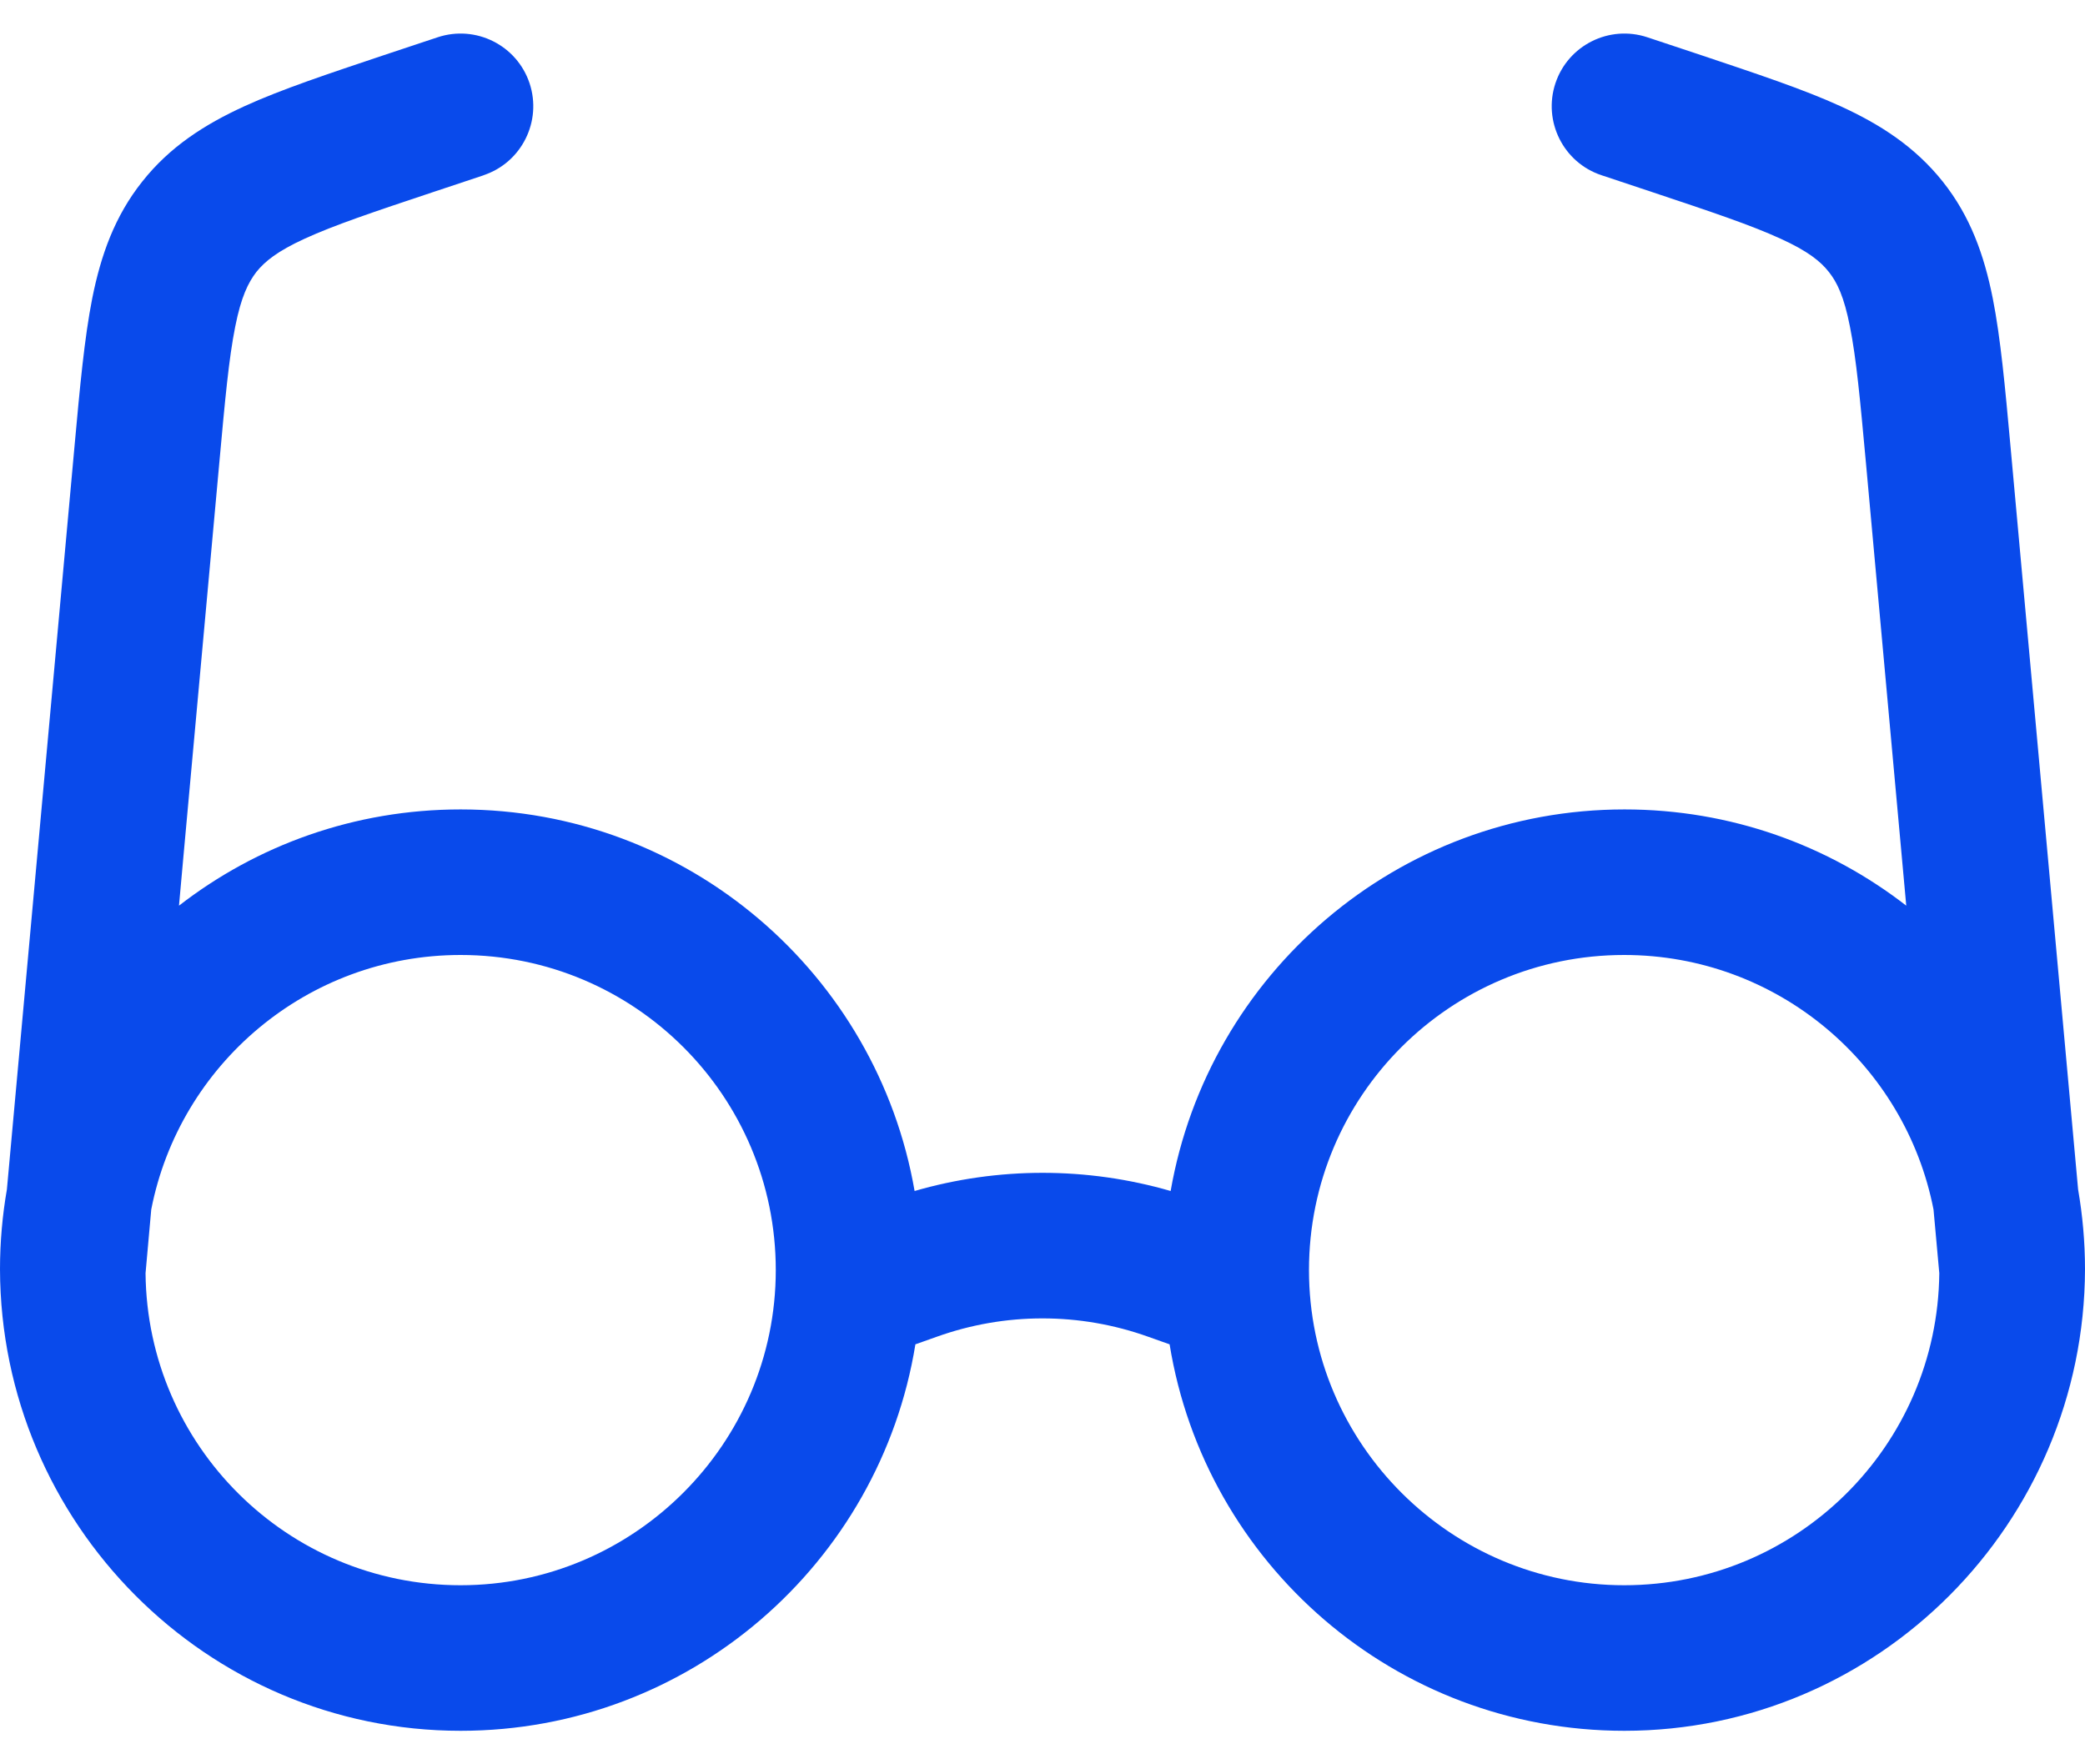 <svg width="26" height="22" viewBox="0 0 26 22" fill="none" xmlns="http://www.w3.org/2000/svg">
<path id="Vector" fill-rule="evenodd" clip-rule="evenodd" d="M6.029 2.185C6.504 2.028 6.761 1.514 6.604 1.039C6.446 0.564 5.933 0.307 5.457 0.465L4.786 0.688C4.095 0.92 3.51 1.113 3.045 1.326C2.552 1.552 2.117 1.83 1.774 2.264C1.428 2.699 1.258 3.184 1.151 3.716C1.052 4.216 0.996 4.831 0.93 5.556L0.086 14.831C0.03 15.154 0 15.487 0 15.827C0.008 18.994 2.575 21.582 5.744 21.582C8.601 21.582 10.973 19.495 11.415 16.763L11.68 16.669C12.534 16.363 13.466 16.363 14.32 16.669L14.585 16.763C15.027 19.495 17.396 21.582 20.256 21.582C23.423 21.582 25.992 18.994 26 15.827C26 15.487 25.97 15.156 25.914 14.831L25.07 5.556C25.004 4.831 24.948 4.216 24.849 3.716C24.742 3.182 24.572 2.699 24.226 2.264C23.88 1.83 23.448 1.552 22.955 1.326C22.49 1.113 21.905 0.92 21.214 0.688L20.543 0.465C20.067 0.307 19.554 0.564 19.396 1.039C19.239 1.514 19.496 2.028 19.971 2.185L20.599 2.394C21.346 2.643 21.837 2.808 22.203 2.976C22.548 3.133 22.703 3.261 22.805 3.39C22.909 3.52 22.996 3.7 23.069 4.074C23.148 4.468 23.196 4.984 23.268 5.769L23.771 11.293C22.8 10.54 21.582 10.093 20.258 10.093C17.422 10.093 15.068 12.149 14.598 14.851C13.555 14.549 12.447 14.549 11.405 14.851C10.937 12.149 8.581 10.093 5.744 10.093C4.42 10.093 3.203 10.54 2.232 11.293L2.29 10.65L2.735 5.769C2.806 4.986 2.854 4.468 2.933 4.074C3.007 3.7 3.096 3.522 3.198 3.39C3.302 3.261 3.457 3.133 3.8 2.976C4.166 2.808 4.657 2.643 5.404 2.394L6.032 2.185H6.029ZM24.111 15.082L24.183 15.876C24.162 18.028 22.411 19.767 20.253 19.767C18.095 19.767 16.323 18.008 16.323 15.837C16.323 13.667 18.082 11.908 20.253 11.908C22.164 11.908 23.758 13.273 24.111 15.082ZM1.886 15.082L1.815 15.876C1.835 18.028 3.586 19.767 5.744 19.767C7.902 19.767 9.674 18.008 9.674 15.837C9.674 13.667 7.915 11.908 5.744 11.908C3.833 11.908 2.239 13.273 1.886 15.082Z" fill="#094AEB"/>
</svg>
